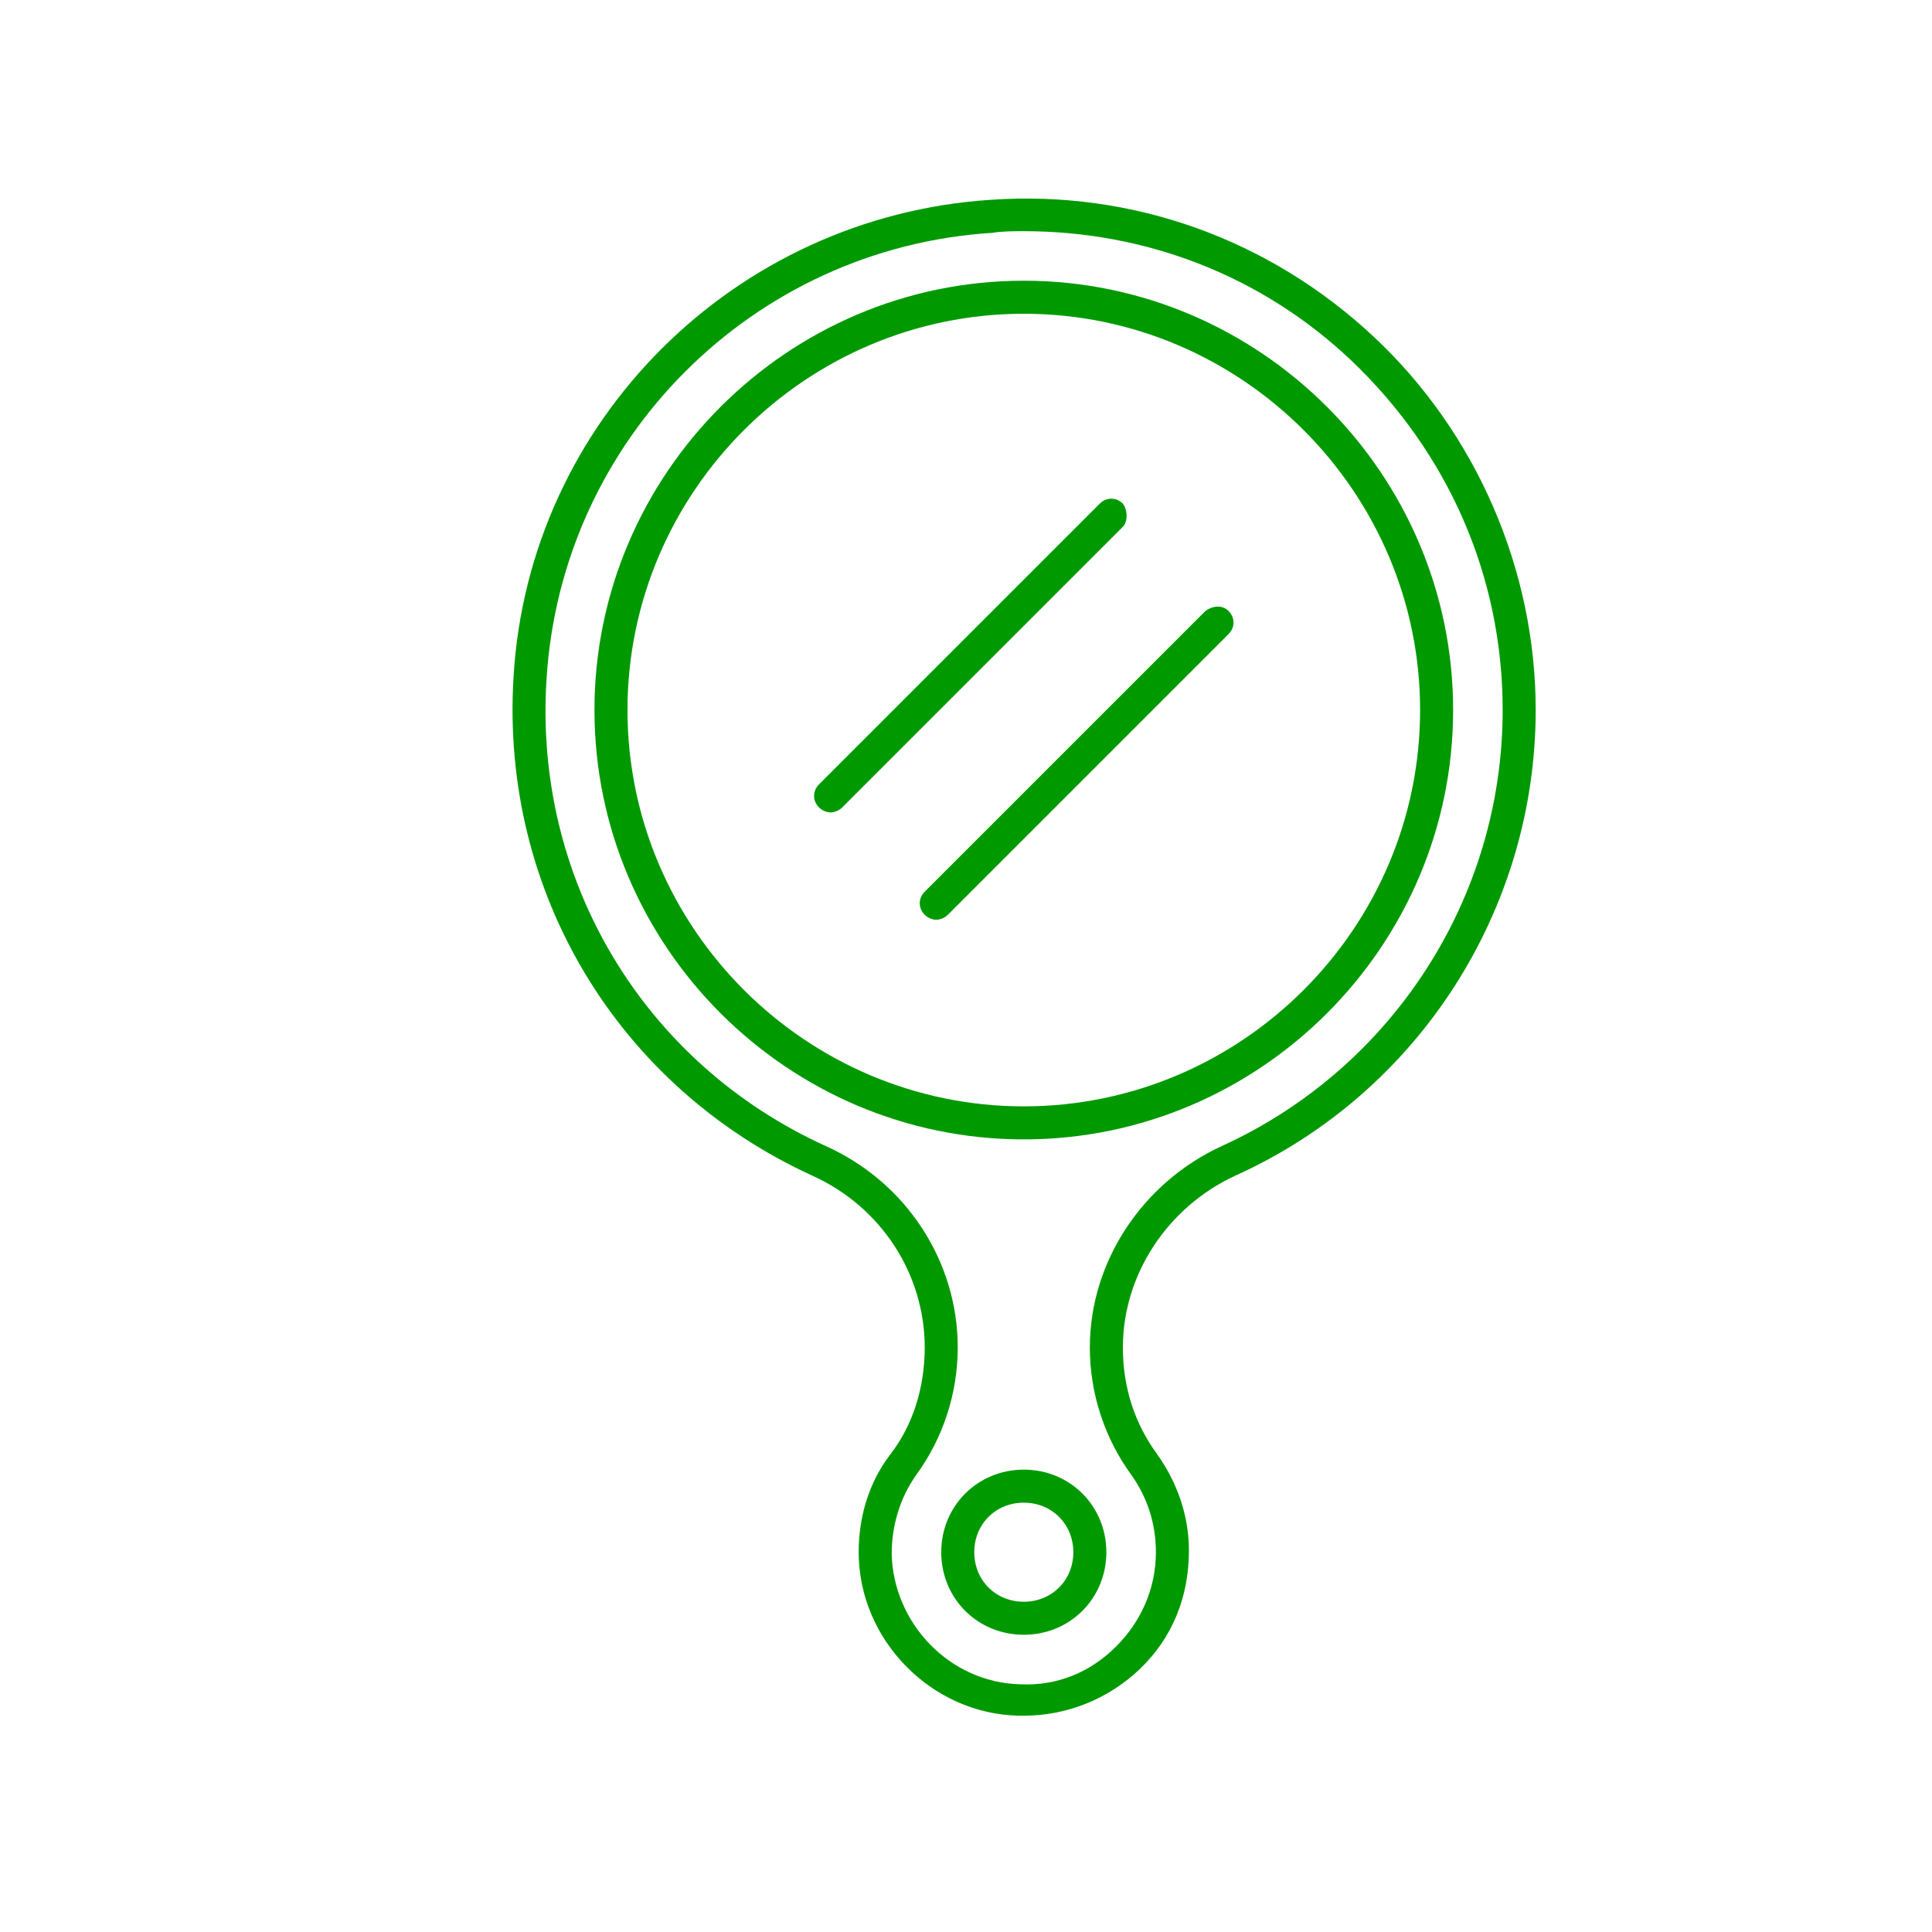 <?xml version="1.0" ?><svg style="enable-background:new -12 -8 117 117;" version="1.1" width="40" height="40" fill="#009900" viewBox="-12 -8 117 117" xml:space="preserve" xmlns="http://www.w3.org/2000/svg" xmlns:xlink="http://www.w3.org/1999/xlink"><g id="hairdryer"/><g id="scissor"/><g id="razor"/><g id="razor_blade_1_"/><g id="comb"/><g id="shaving_machine"/><g id="barbershop"/><g id="barber_pole"/><g id="hairstylist"/><g id="kids"/><g id="mature"/><g id="woman"/><g id="moustache"/><g id="hair_gel"/><g id="shampoo"/><g id="mirror"><g><path d="M50,9C35.7,9,24,20.7,24,35s11.7,26,26,26s26-11.7,26-26S64.3,9,50,9z M50,59c-13.2,0-24-10.8-24-24s10.8-24,24-24    s24,10.8,24,24S63.2,59,50,59z"/><path d="M50,81c-2.8,0-5,2.2-5,5s2.2,5,5,5s5-2.2,5-5S52.8,81,50,81z M50,89c-1.7,0-3-1.3-3-3s1.3-3,3-3s3,1.3,3,3S51.7,89,50,89z    "/><path d="M71.2,12.4C64.9,6.5,56.6,3.5,48,4.1C32.5,5.1,20,17.5,19.1,33c-0.8,13,6.3,24.8,18.1,30.2c4.2,1.9,6.8,6,6.8,10.4    c0,2.4-0.7,4.7-2.1,6.5c-1.3,1.7-1.9,3.8-1.9,5.9c0,5.3,4.4,9.8,9.7,9.9c0.1,0,0.2,0,0.3,0c2.6,0,5.1-1,7-2.8c2-1.9,3-4.4,3-7.2    c0-2.1-0.7-4.1-1.9-5.8C56.7,78.2,56,76,56,73.6c0-4.4,2.7-8.5,6.8-10.4C73.9,58.2,81,47.1,81,35C81,26.5,77.4,18.2,71.2,12.4z     M62,61.4c-4.8,2.2-8,7-8,12.2c0,2.8,0.9,5.5,2.5,7.7c1,1.4,1.5,3,1.5,4.7c0,2.2-0.9,4.2-2.4,5.7C54,93.3,52,94.1,49.8,94    c-4.3-0.1-7.7-3.7-7.8-7.9c0-1.7,0.5-3.4,1.5-4.8c1.6-2.2,2.5-4.9,2.5-7.7c0-5.2-3.1-10-8-12.2c-11-5-17.7-16.1-16.9-28.3    C22,18.6,33.6,7,48.1,6.1C48.7,6,49.4,6,50,6c7.4,0,14.4,2.7,19.8,7.8C75.7,19.4,79,26.9,79,35C79,46.4,72.3,56.7,62,61.4z"/><path d="M61,29L44,46c-0.4,0.4-0.4,1,0,1.4c0.2,0.2,0.5,0.3,0.7,0.3s0.5-0.1,0.7-0.3l17-17c0.4-0.4,0.4-1,0-1.4S61.4,28.7,61,29z"/><path d="M56,22.5c-0.4-0.4-1-0.4-1.4,0l-17,17c-0.4,0.4-0.4,1,0,1.4c0.2,0.2,0.5,0.3,0.7,0.3s0.5-0.1,0.7-0.3l17-17    C56.3,23.6,56.3,22.9,56,22.5z"/></g></g><g id="spray"/><g id="apron"/><g id="chair"/><g id="mask"/></svg>